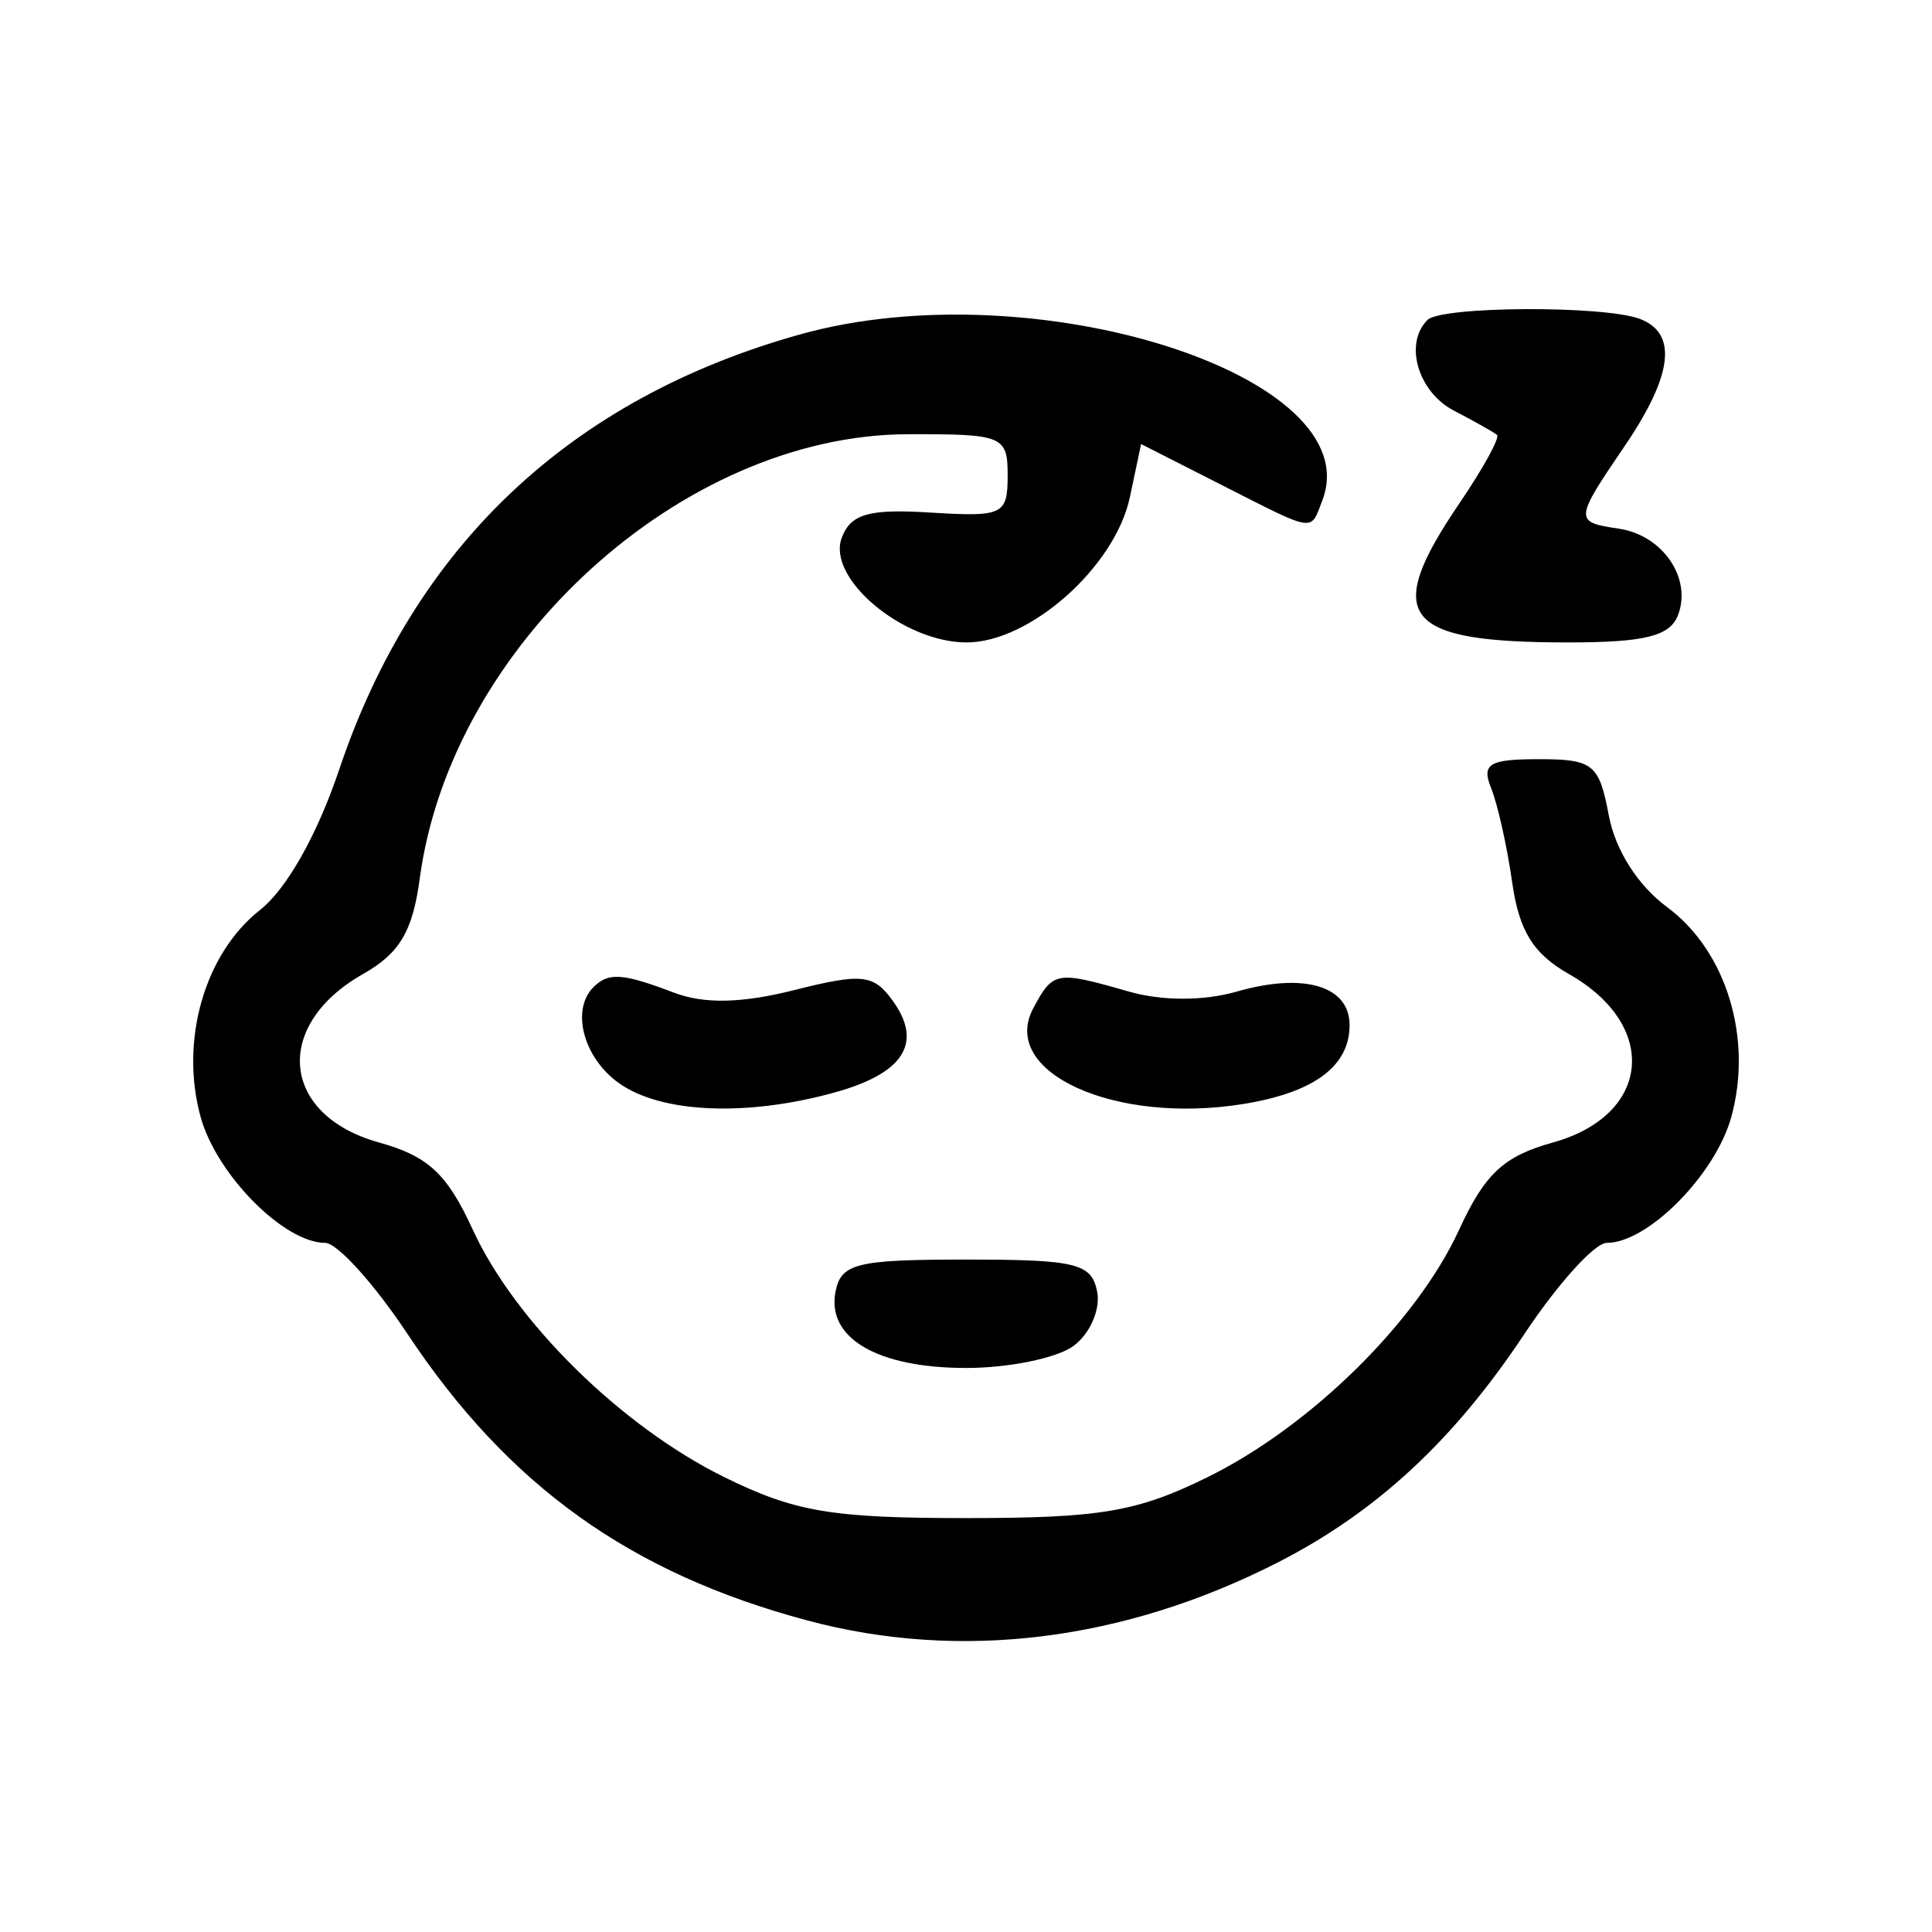 <?xml version="1.0" encoding="UTF-8"?> <svg xmlns="http://www.w3.org/2000/svg" width="100" height="100" viewBox="0 0 100 100" fill="none"> <path fill-rule="evenodd" clip-rule="evenodd" d="M41.386 17.316C29.513 20.644 21.454 28.255 17.563 39.815C16.423 43.206 14.841 46.013 13.458 47.101C10.585 49.361 9.294 53.865 10.385 57.818C11.21 60.802 14.702 64.331 16.831 64.331C17.454 64.331 19.37 66.451 21.09 69.042C26.309 76.905 32.62 81.426 41.797 83.877C49.708 85.991 58.178 84.942 66.161 80.86C71.248 78.26 75.252 74.547 78.906 69.042C80.626 66.451 82.542 64.331 83.165 64.331C85.294 64.331 88.786 60.802 89.611 57.818C90.737 53.739 89.356 49.22 86.291 46.954C84.775 45.832 83.608 44.001 83.272 42.211C82.773 39.547 82.46 39.295 79.651 39.295C77.066 39.295 76.672 39.536 77.185 40.806C77.52 41.637 78.008 43.825 78.27 45.668C78.626 48.184 79.36 49.368 81.208 50.417C85.9 53.077 85.457 57.723 80.378 59.135C77.834 59.842 76.856 60.751 75.524 63.65C73.33 68.428 67.827 73.838 62.493 76.463C58.851 78.255 56.955 78.576 49.998 78.576C43.041 78.576 41.145 78.255 37.502 76.463C32.169 73.838 26.666 68.428 24.472 63.65C23.14 60.751 22.162 59.842 19.618 59.135C14.538 57.723 14.095 53.077 18.788 50.417C20.689 49.339 21.359 48.209 21.727 45.467C23.346 33.398 35.304 22.51 46.976 22.476C51.93 22.462 52.156 22.555 52.156 24.619C52.156 26.646 51.914 26.763 48.16 26.53C44.978 26.332 44.044 26.595 43.573 27.822C42.768 29.92 46.732 33.252 50.032 33.252C53.313 33.252 57.724 29.327 58.483 25.731L59.063 22.984L63.221 25.097C68.136 27.593 67.814 27.543 68.443 25.904C70.92 19.451 53.498 13.92 41.386 17.316ZM73.883 16.562C72.663 17.781 73.393 20.286 75.25 21.252C76.318 21.808 77.324 22.375 77.485 22.511C77.645 22.646 76.772 24.238 75.542 26.047C71.541 31.936 72.571 33.252 81.175 33.252C85.134 33.252 86.436 32.928 86.853 31.84C87.586 29.931 86.062 27.702 83.795 27.364C81.472 27.019 81.478 26.933 84.099 23.078C86.582 19.424 86.843 17.259 84.891 16.51C83.047 15.802 74.602 15.842 73.883 16.562ZM30.718 51.094C29.532 52.279 30.207 54.782 32.061 56.081C34.264 57.624 38.665 57.806 43.222 56.54C46.809 55.544 47.79 53.961 46.182 51.763C45.208 50.429 44.603 50.367 41.115 51.246C38.39 51.932 36.448 51.974 34.888 51.381C32.221 50.367 31.495 50.316 30.718 51.094ZM53.483 52.185C51.71 55.499 57.694 58.224 64.368 57.14C68.019 56.548 69.854 55.183 69.854 53.061C69.854 51.026 67.494 50.325 64.007 51.326C62.296 51.816 60.141 51.815 58.421 51.321C54.659 50.242 54.509 50.269 53.483 52.185Z" fill="black"></path> <path d="M56.79 66.864C56.967 67.783 56.413 69.045 55.558 69.67C54.703 70.295 52.21 70.806 50.017 70.806C45.426 70.806 42.782 69.267 43.245 66.864C43.529 65.391 44.326 65.195 50.017 65.195C55.708 65.195 56.506 65.391 56.79 66.864Z" fill="black"></path> </svg> 